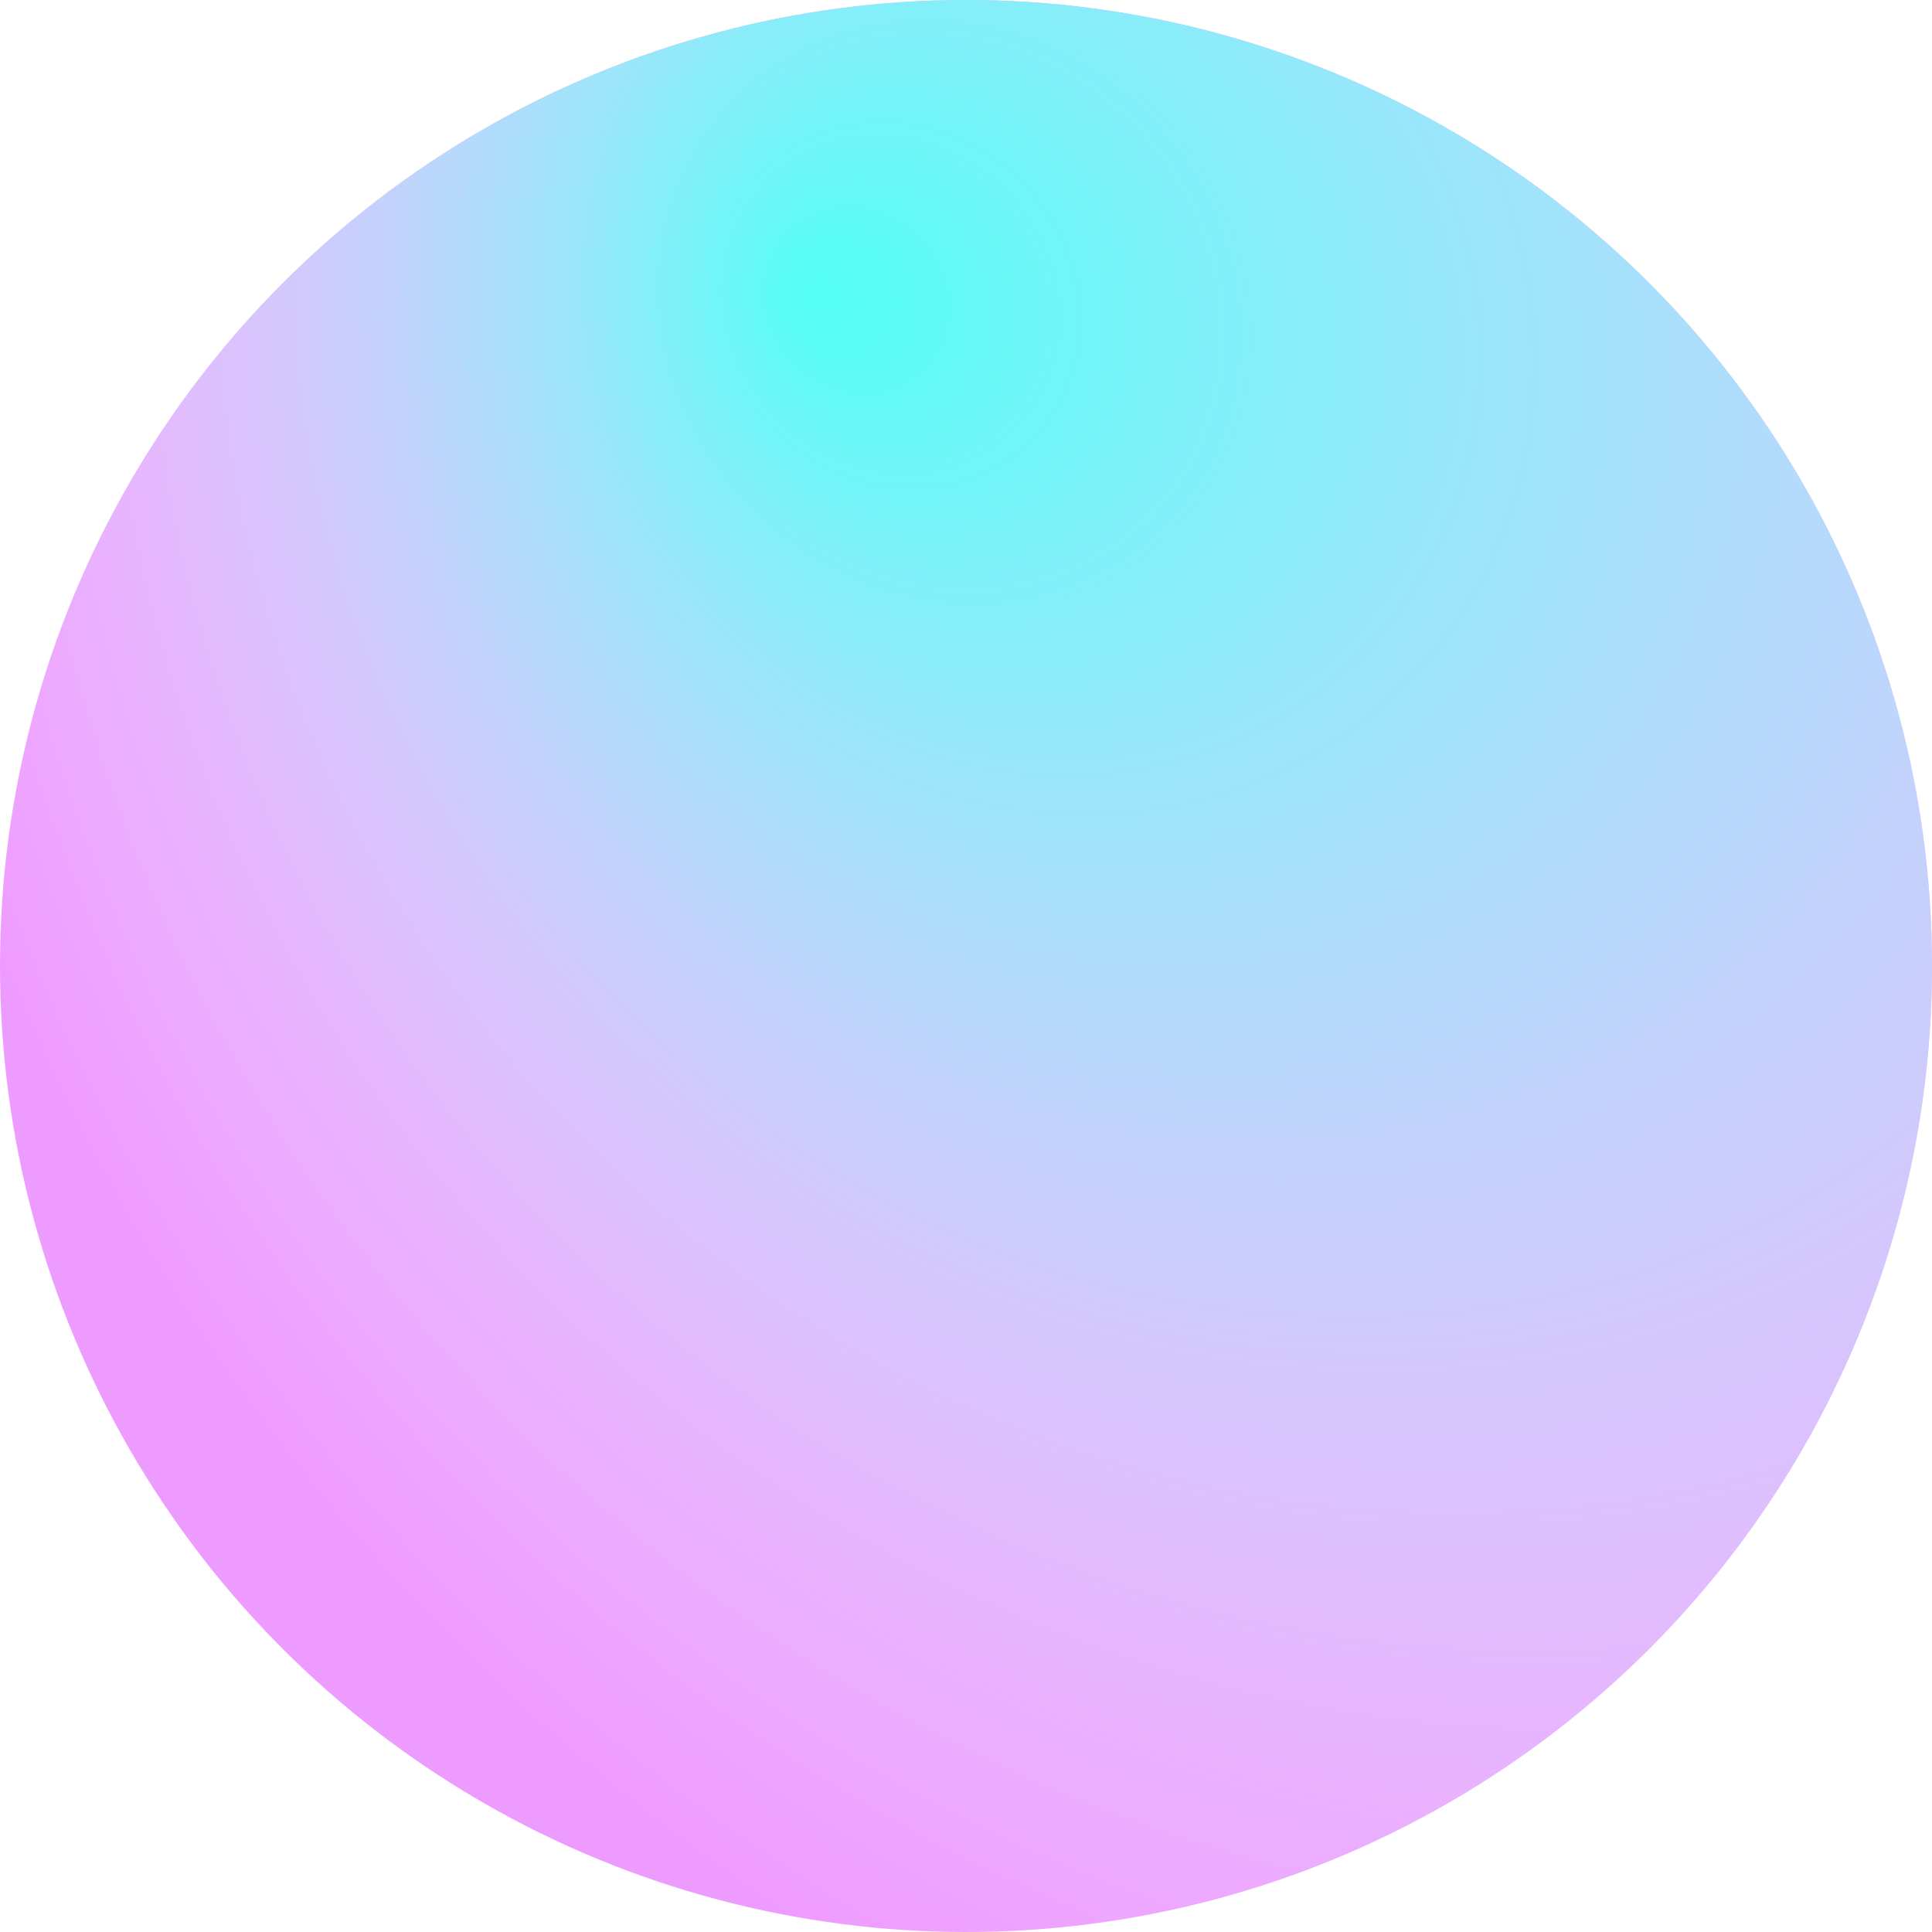 <?xml version="1.0" encoding="UTF-8"?>
<svg id="Layer_1" data-name="Layer 1" xmlns="http://www.w3.org/2000/svg" xmlns:xlink="http://www.w3.org/1999/xlink" viewBox="0 0 94 94">
  <defs>
    <clipPath id="clippath">
      <circle cx="47" cy="47" r="47" style="fill: none;"/>
    </clipPath>
    <radialGradient id="radial-gradient" cx="-310.44" cy="-233.11" fx="-333.67" fy="-259.38" r="72.6" gradientTransform="translate(449.4 318.31) scale(1.18 1.28)" gradientUnits="userSpaceOnUse">
      <stop offset="0" stop-color="#52fff6"/>
      <stop offset="1" stop-color="#fff" stop-opacity="0"/>
    </radialGradient>
  </defs>
  <circle cx="47" cy="47" r="47" style="fill: #ee9bff;"/>
  <g style="clip-path: url(#clippath);">
    <ellipse cx="82.34" cy="20.54" rx="85.84" ry="92.73" transform="translate(8.73 62.77) rotate(-43.85)" style="fill: url(#radial-gradient);"/>
  </g>
</svg>